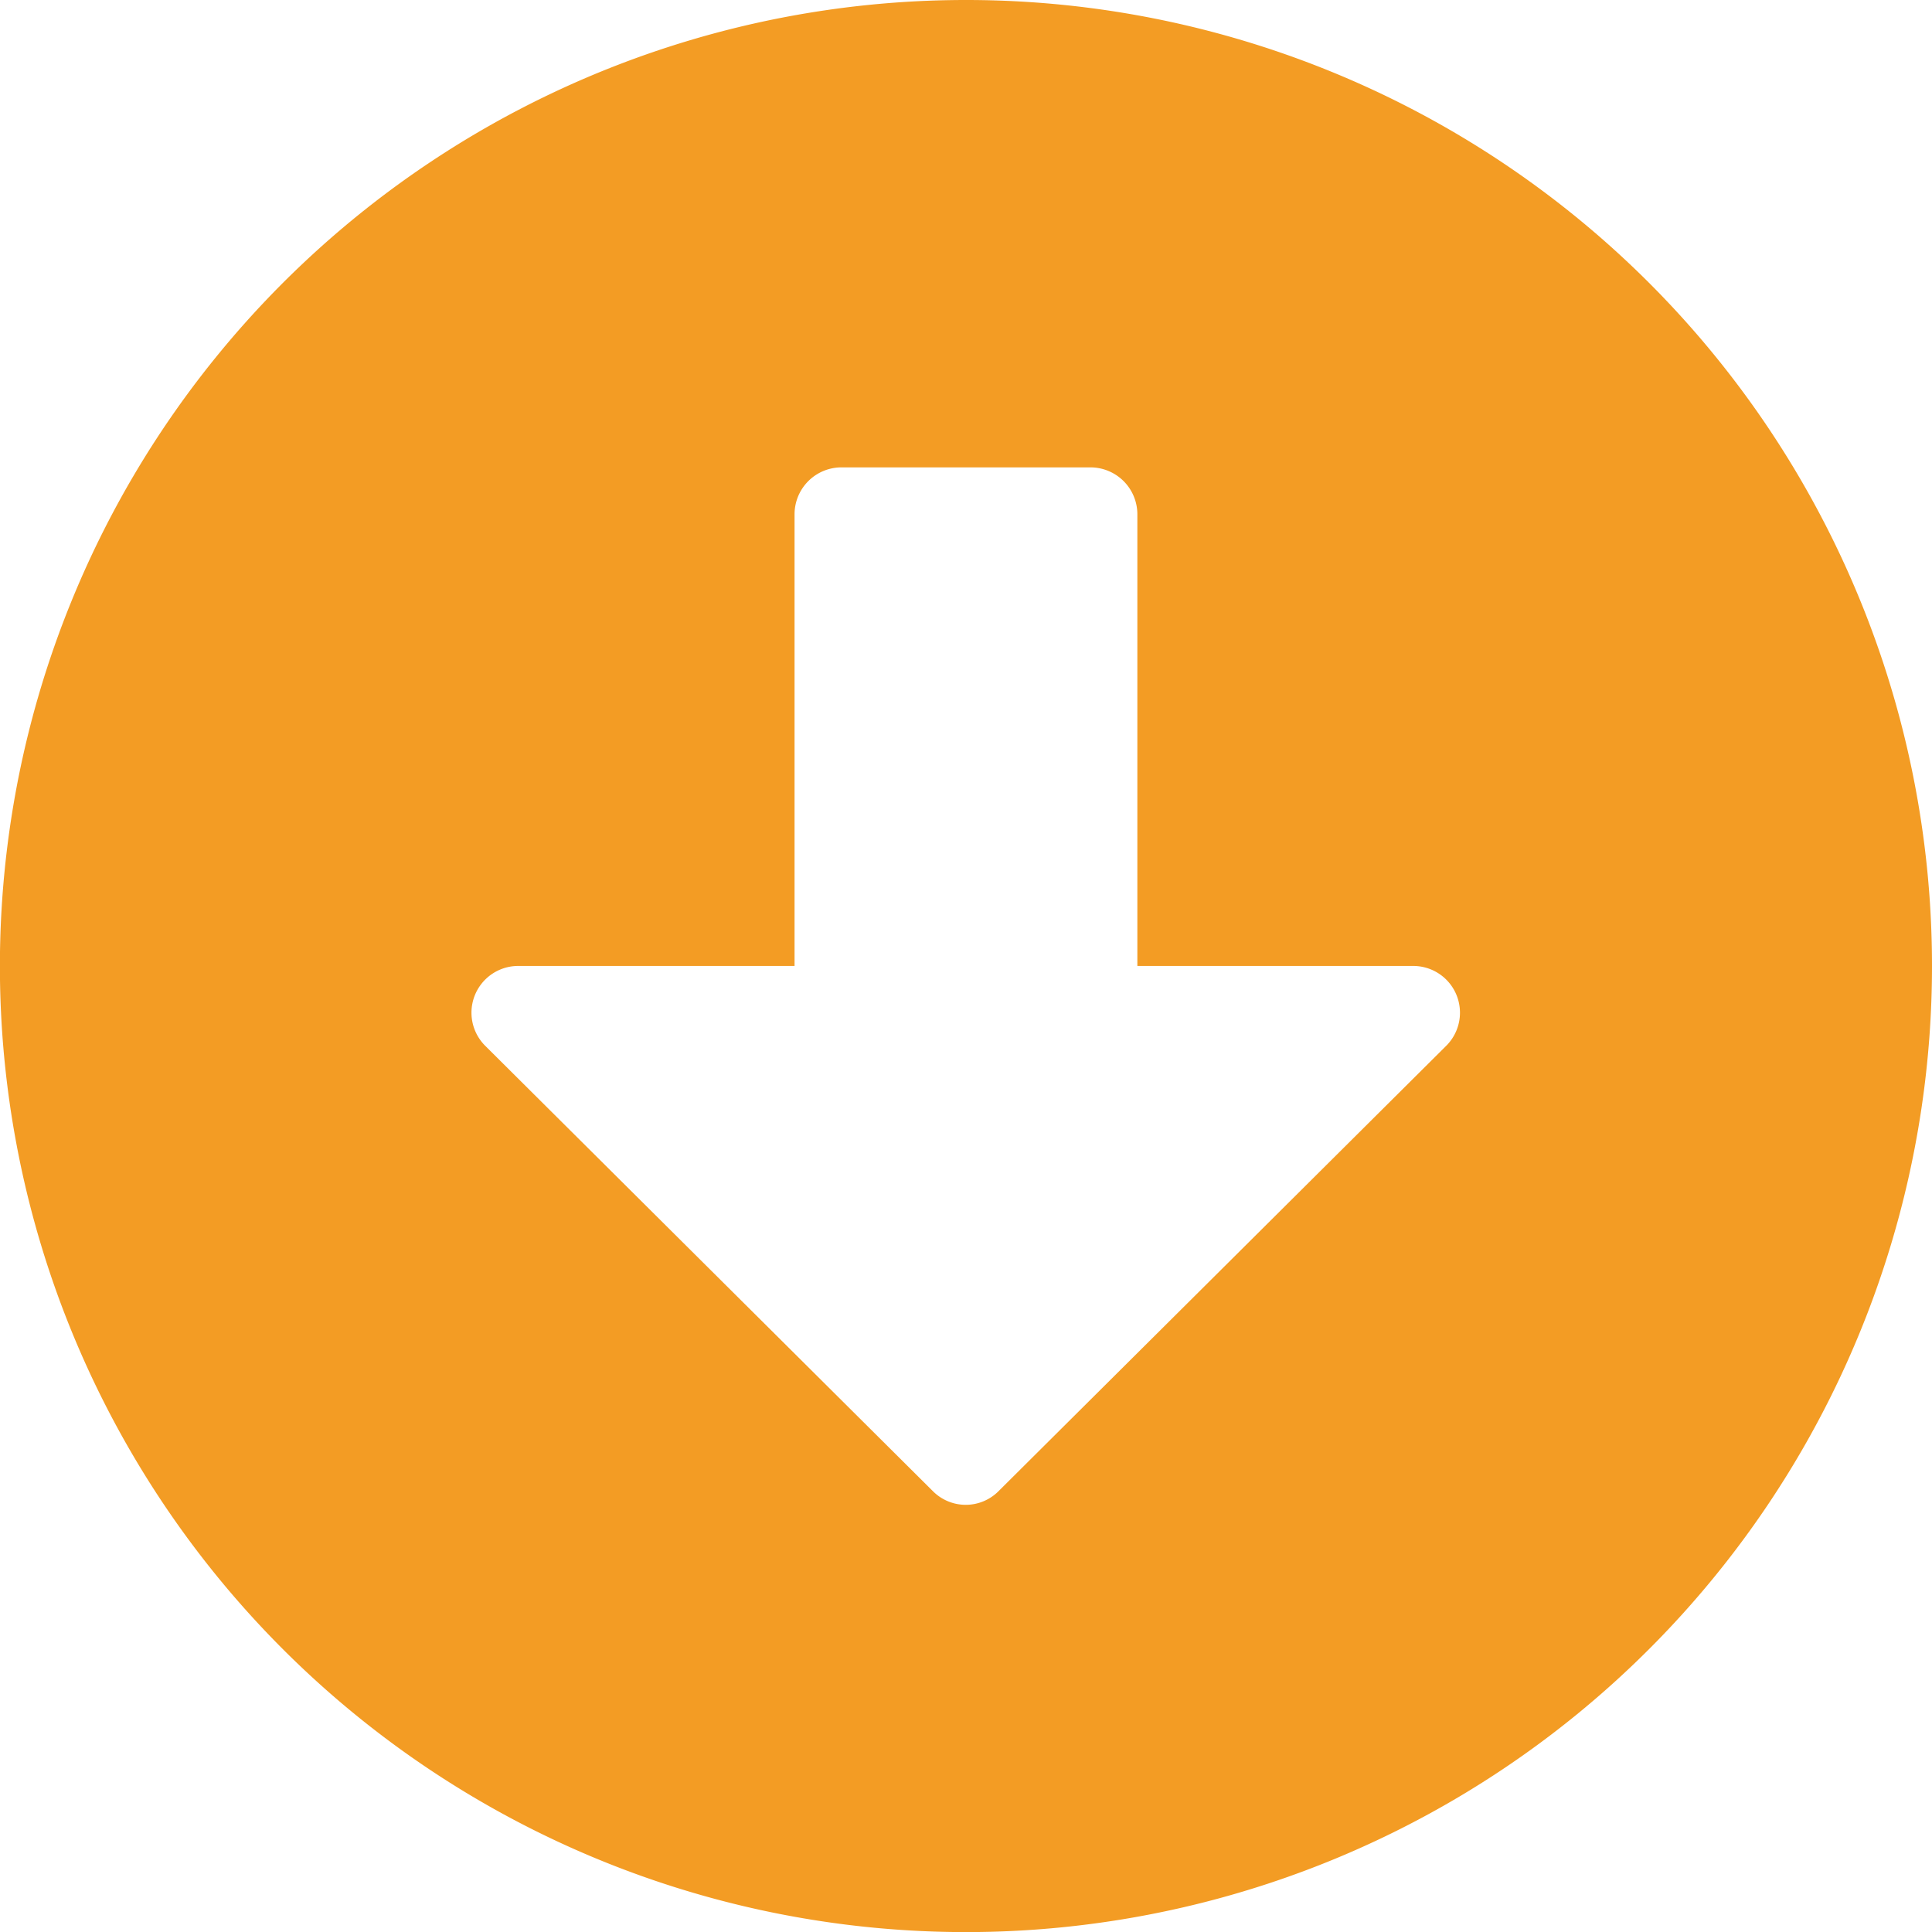 <svg xmlns="http://www.w3.org/2000/svg" width="20.875" height="20.875" viewBox="0 0 20.875 20.875"><defs><style>.a{fill:#f39c24;}</style></defs><path class="a" d="M21.438,11A10.438,10.438,0,1,1,11,.563,10.436,10.436,0,0,1,21.438,11ZM9.148,6.118V11H6.164a.505.505,0,0,0-.358.863l4.836,4.811a.5.5,0,0,0,.711,0l4.836-4.811A.505.505,0,0,0,15.832,11h-2.98V6.118a.507.507,0,0,0-.505-.505H9.653A.507.507,0,0,0,9.148,6.118Z" transform="translate(-0.563 -0.563)"/></svg>
